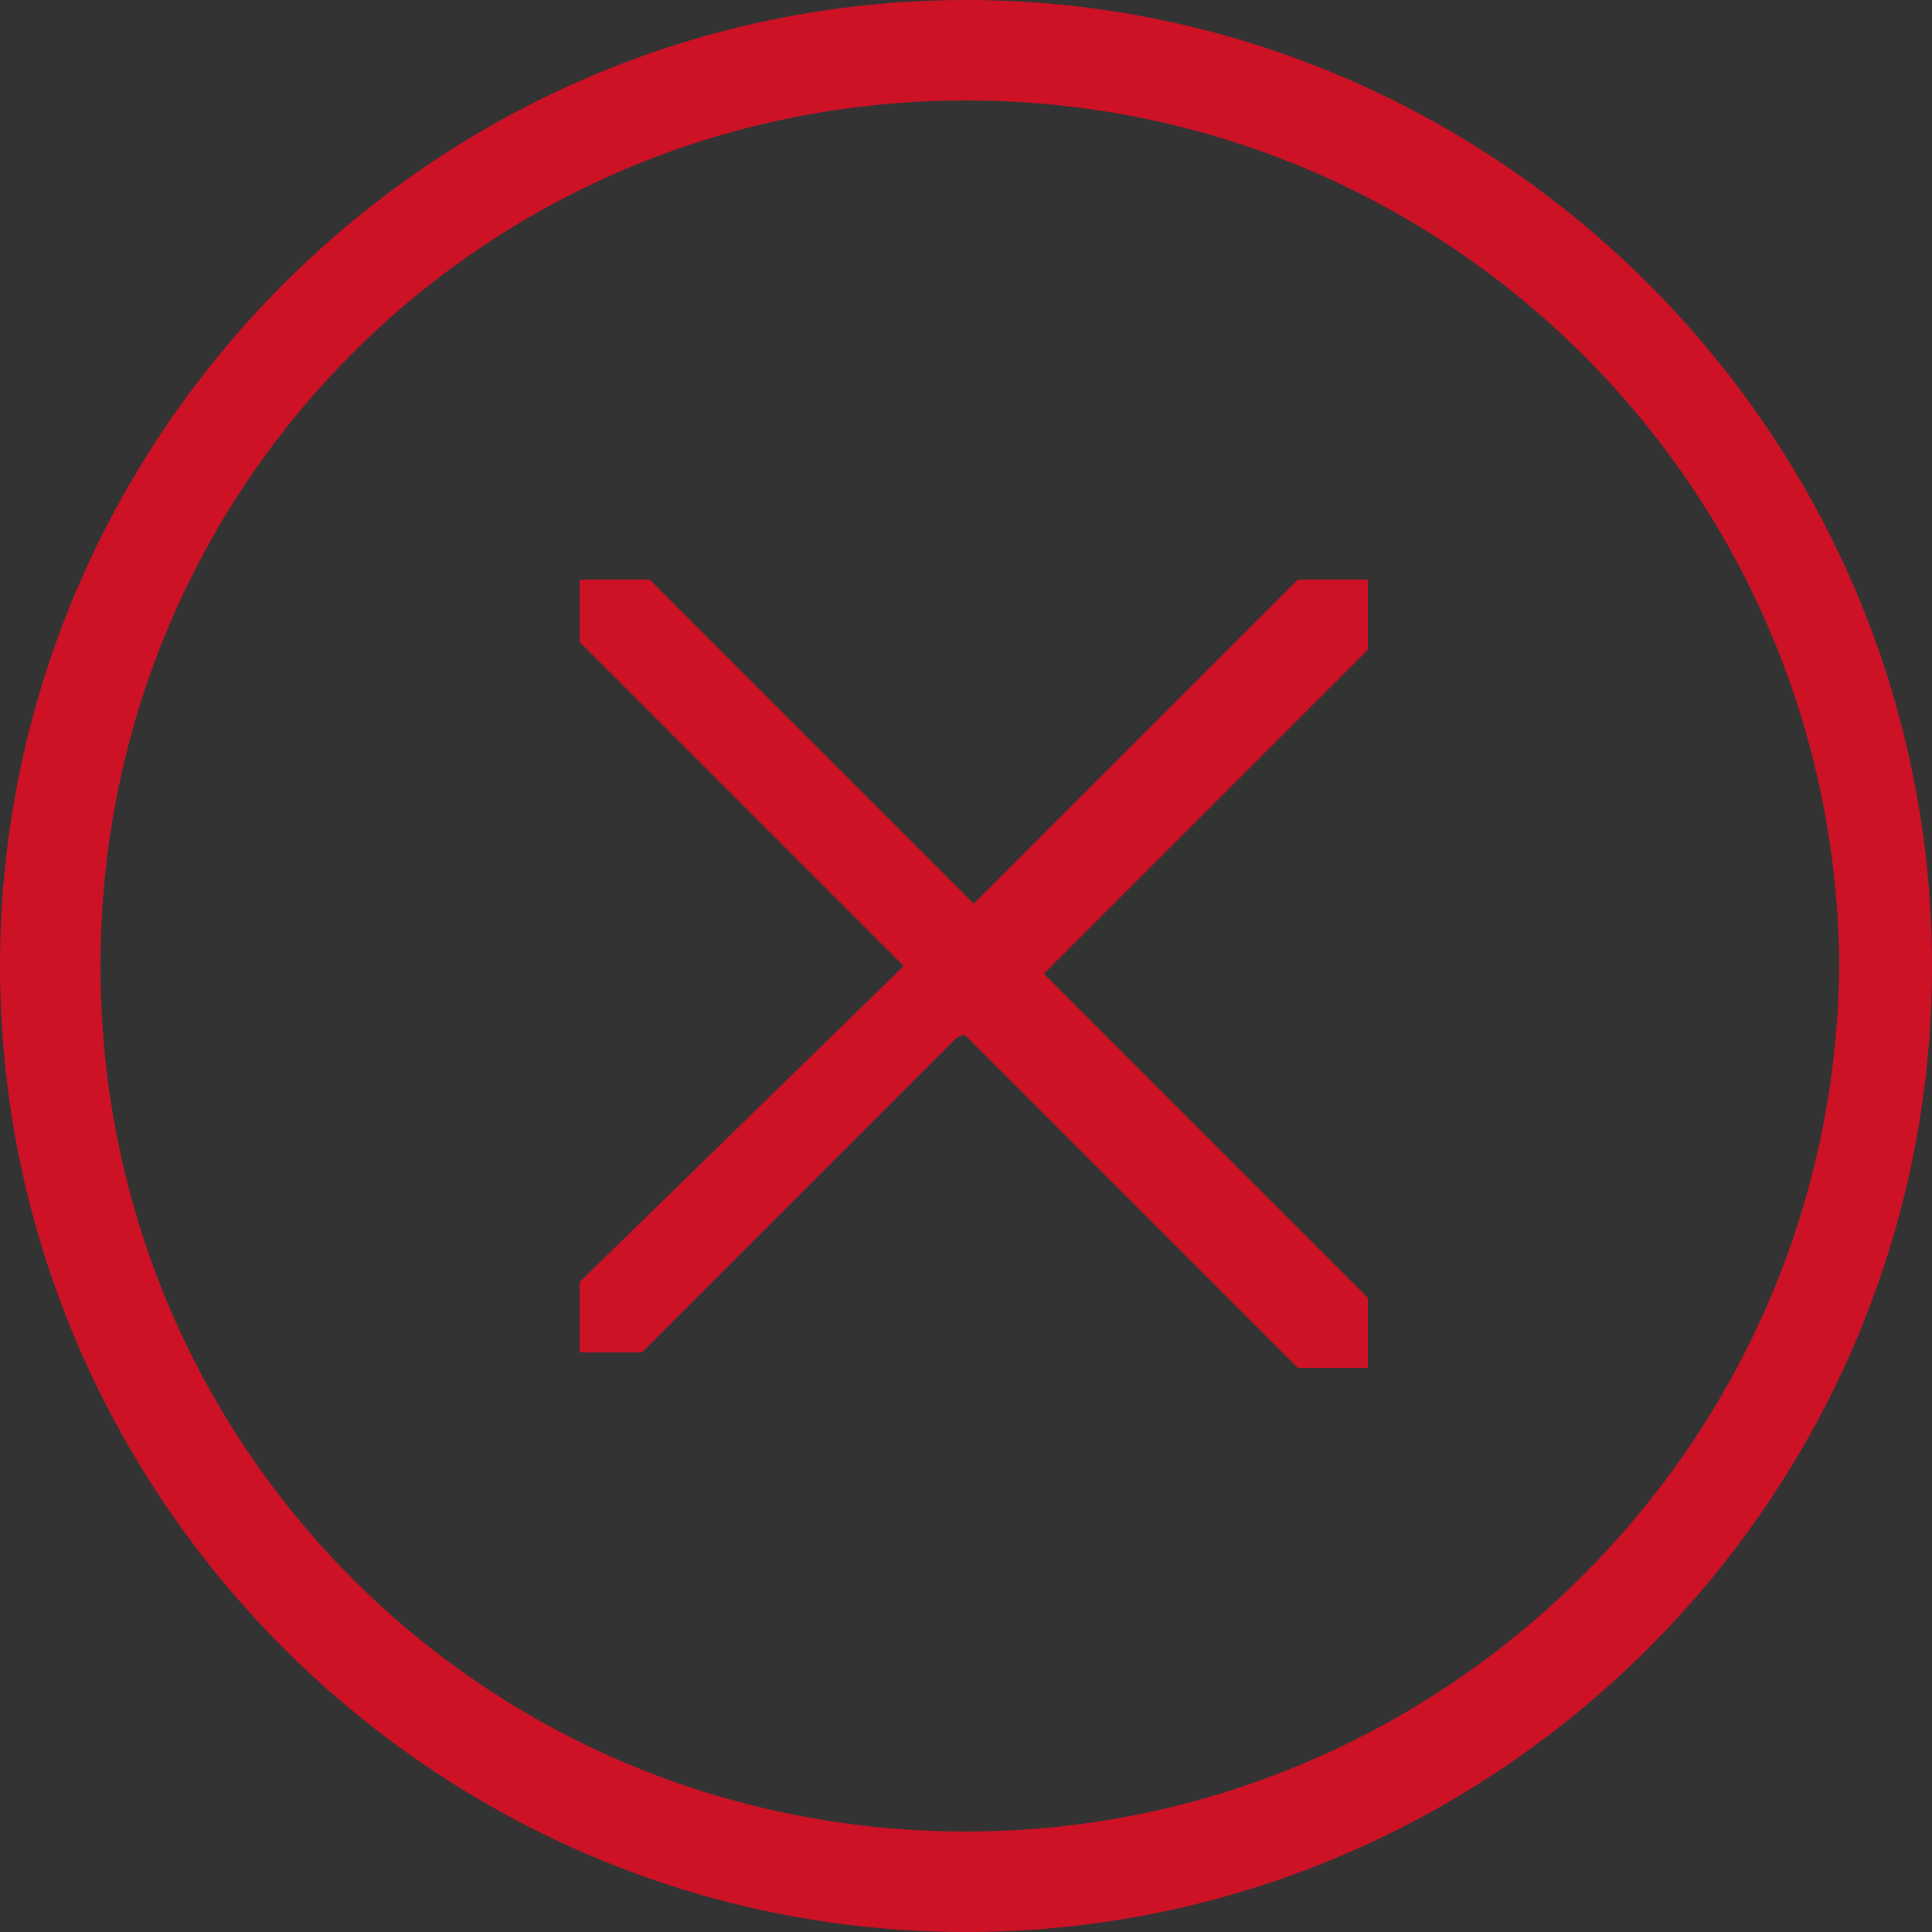 <?xml version="1.0" encoding="UTF-8"?> <!-- Generator: Adobe Illustrator 28.0.0, SVG Export Plug-In . SVG Version: 6.00 Build 0) --> <svg xmlns="http://www.w3.org/2000/svg" xmlns:xlink="http://www.w3.org/1999/xlink" id="Слой_1" x="0px" y="0px" viewBox="0 0 25 25" style="enable-background:new 0 0 25 25;" xml:space="preserve"><rect x="0" y="0" width="25" height="25" fill="#333333" stroke="none"/> <style type="text/css"> .st0{fill:#FFFFFF;stroke:#CE1226;} </style> <path class="st0" d="M12,12.9l0.4-0.4L12,12.1l-4-4c0,0,0-0.1,0-0.1C8,8.1,8,8,8,8c0,0,0.1,0,0.1,0c0,0,0.1,0,0.1,0l4,4l0.4,0.4 l0.4-0.4l4-4c0,0,0.1,0,0.1,0c0,0,0.1,0,0.1,0c0,0,0,0.1,0,0.1c0,0,0,0.1,0,0.1l-4,4l-0.4,0.4l0.4,0.4l4,4c0,0,0,0.1,0,0.1 c0,0,0,0.1,0,0.1c0,0-0.1,0-0.1,0c0,0-0.1,0-0.1,0l-4-4l-0.4-0.4L12.1,13l-4,4c0,0,0,0,0,0c0,0-0.1,0-0.1,0C8,17,8,17,8,17 c0,0,0-0.1,0-0.1s0-0.1,0-0.1c0,0,0,0,0,0L12,12.9z"></path> <path class="st0" d="M24.5,12.5c0,6.6-5.4,12-12,12c-6.6,0-12-5.4-12-12c0-6.6,5.4-12,12-12C19.1,0.5,24.5,5.9,24.5,12.5z M12.5,24.2c6.5,0,11.8-5.3,11.8-11.8C24.2,6,19,0.8,12.5,0.8C6,0.8,0.8,6,0.8,12.5C0.8,19,6,24.2,12.5,24.2z"></path> </svg> 